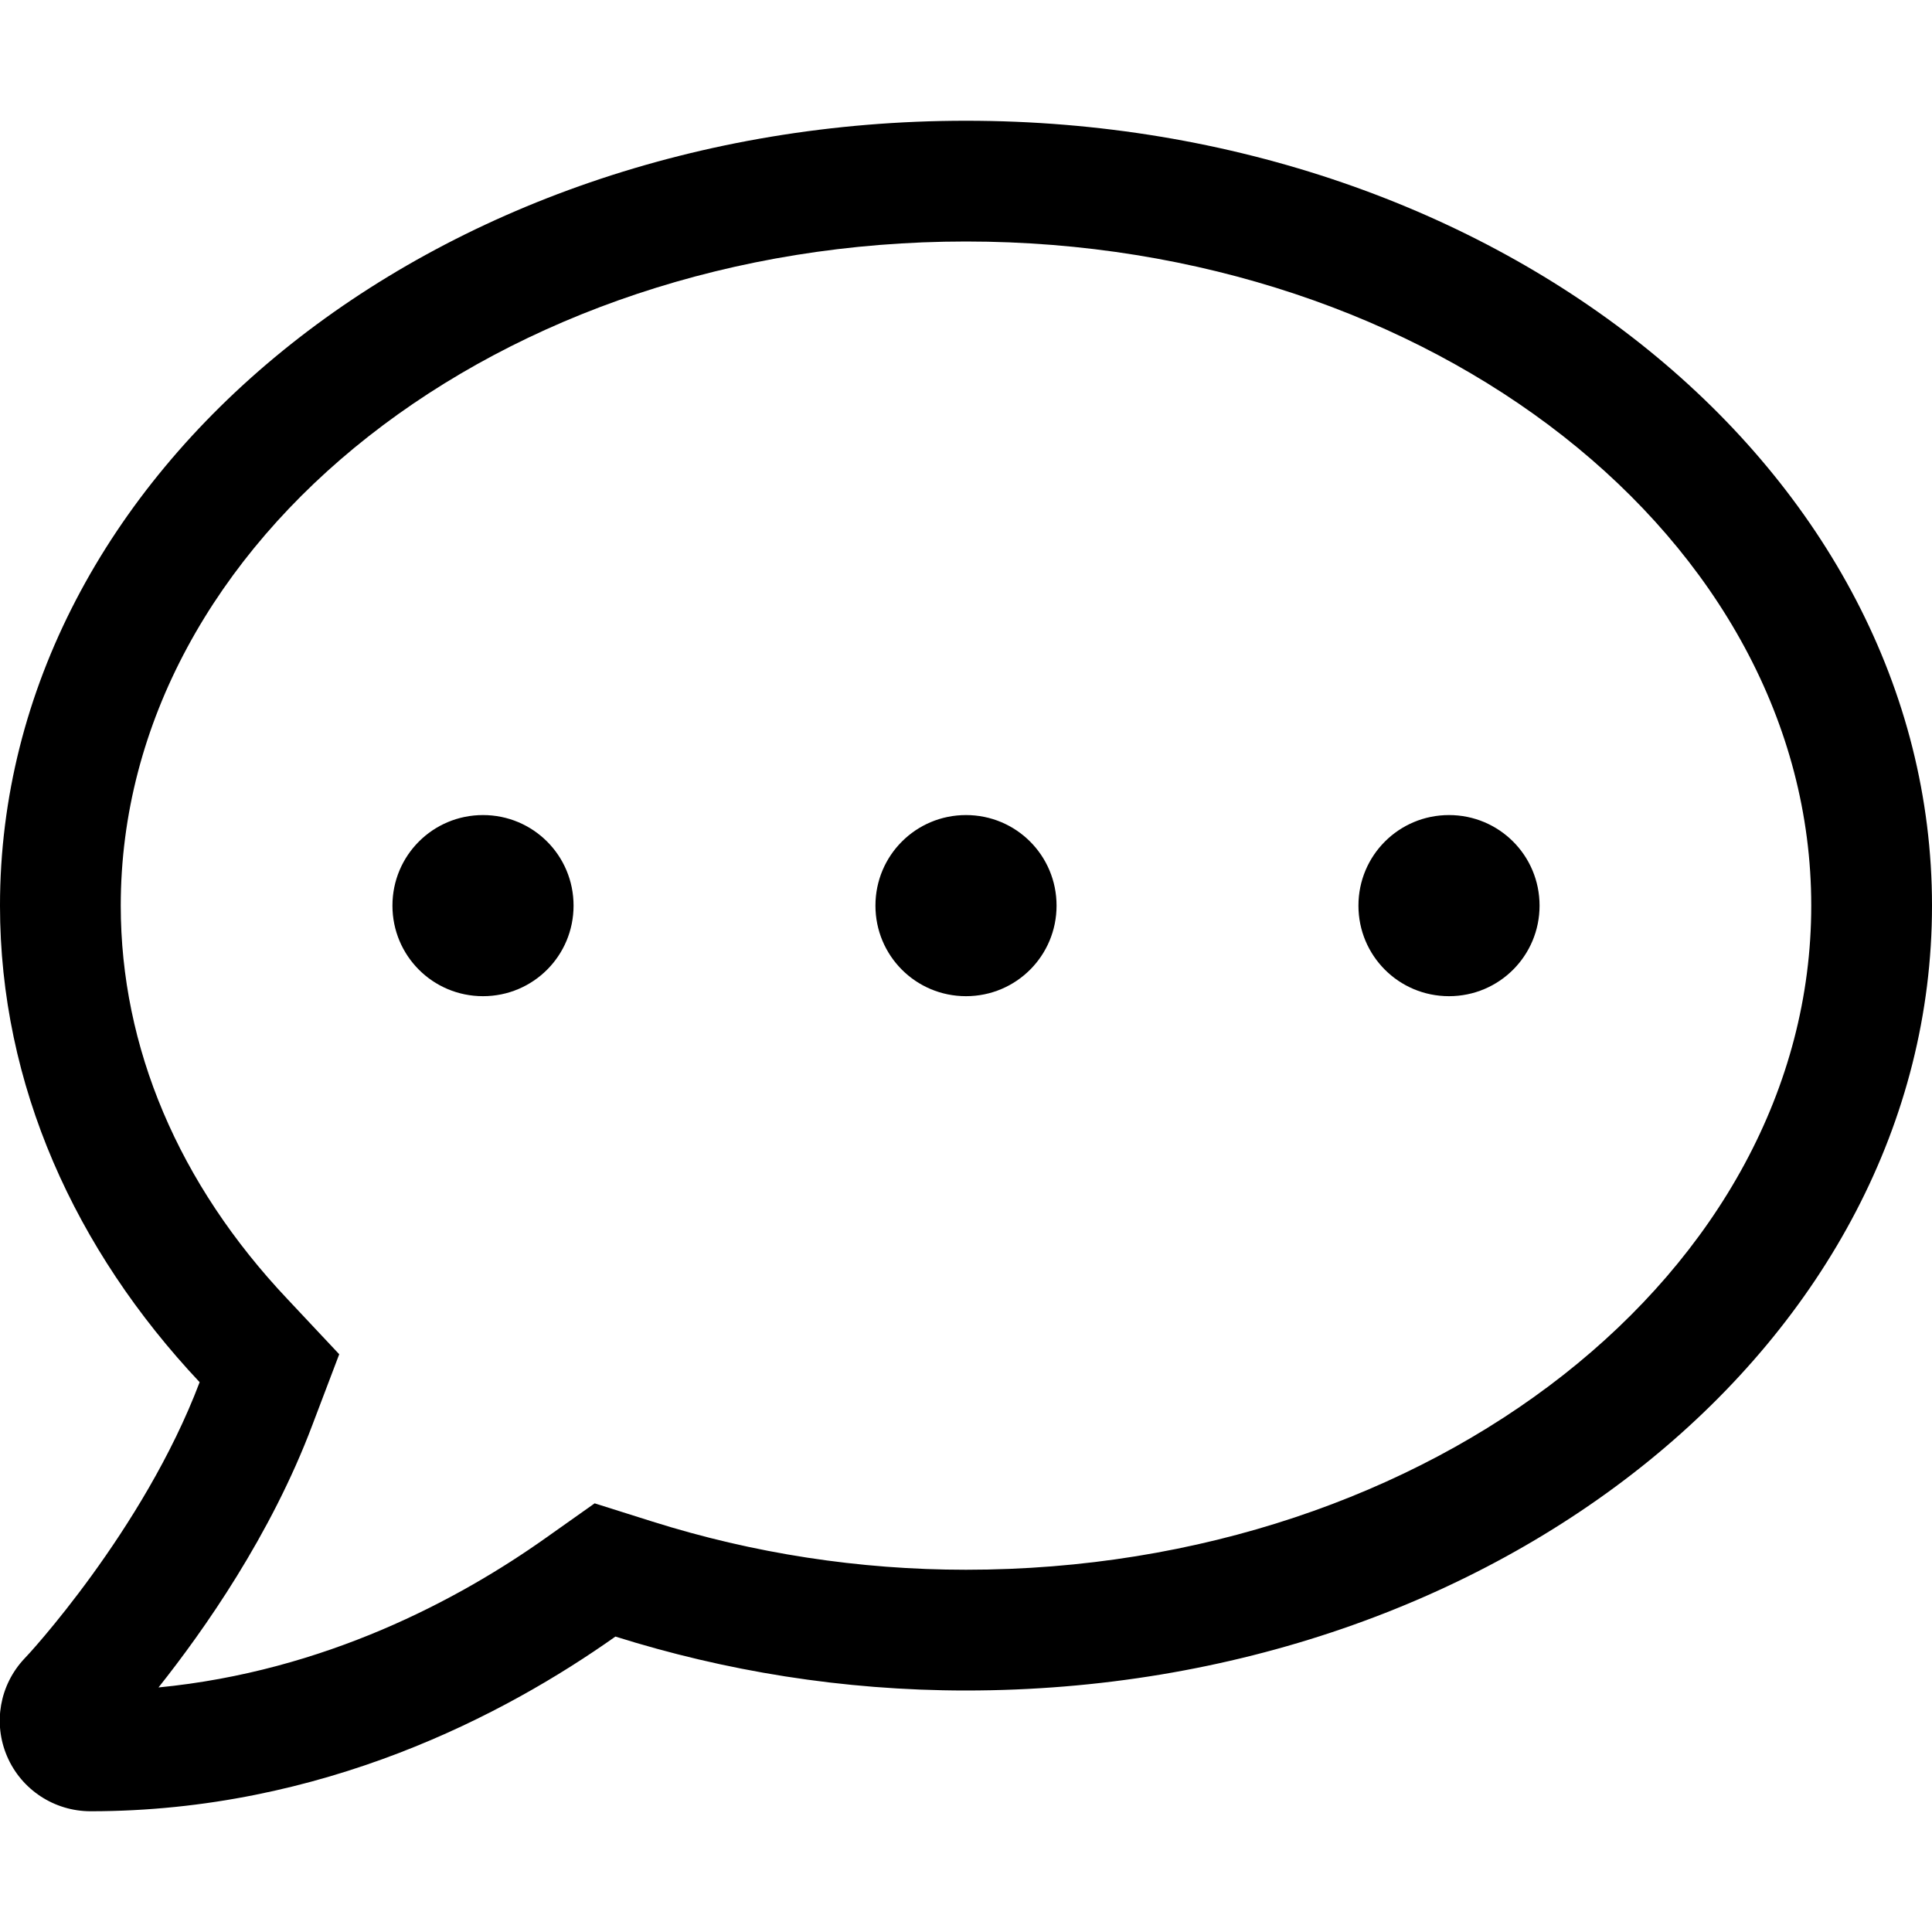 <svg width="24" height="24" viewBox="0 0 24 24" fill="none" xmlns="http://www.w3.org/2000/svg">
<g clip-path="url(#clip0_15:69)">
<path d="M6 10.125C5.377 10.125 4.875 10.627 4.875 11.25C4.875 11.873 5.377 12.375 6 12.375C6.623 12.375 7.125 11.873 7.125 11.25C7.125 10.627 6.623 10.125 6 10.125ZM12 10.125C11.377 10.125 10.875 10.627 10.875 11.25C10.875 11.873 11.377 12.375 12 12.375C12.623 12.375 13.125 11.873 13.125 11.25C13.125 10.627 12.623 10.125 12 10.125ZM18 10.125C17.377 10.125 16.875 10.627 16.875 11.25C16.875 11.873 17.377 12.375 18 12.375C18.623 12.375 19.125 11.873 19.125 11.25C19.125 10.627 18.623 10.125 18 10.125ZM12 1.5C5.372 1.5 -6.28186e-05 5.864 -6.28186e-05 11.25C-6.28186e-05 13.481 0.933 15.525 2.48 17.17C1.781 19.017 0.328 20.583 0.305 20.602C-0.005 20.93 -0.089 21.408 0.089 21.82C0.267 22.233 0.675 22.5 1.125 22.5C4.008 22.5 6.281 21.295 7.645 20.33C9 20.756 10.462 21 12 21C18.628 21 24 16.636 24 11.25C24 5.864 18.628 1.5 12 1.5ZM12 19.5C10.673 19.5 9.361 19.298 8.1 18.9L7.387 18.675L6.778 19.106C5.7 19.87 4.036 20.761 1.969 20.962C2.531 20.255 3.366 19.069 3.881 17.7L4.214 16.823L3.572 16.139C2.217 14.705 1.5 13.012 1.5 11.25C1.5 6.703 6.211 3 12 3C17.789 3 22.5 6.703 22.5 11.25C22.5 15.797 17.789 19.5 12 19.5Z" fill="black"/>
</g>
<defs>
<clipPath id="clip0_15:69">
<rect width="24" height="24" fill="white"/>
</clipPath>
</defs>
</svg>
